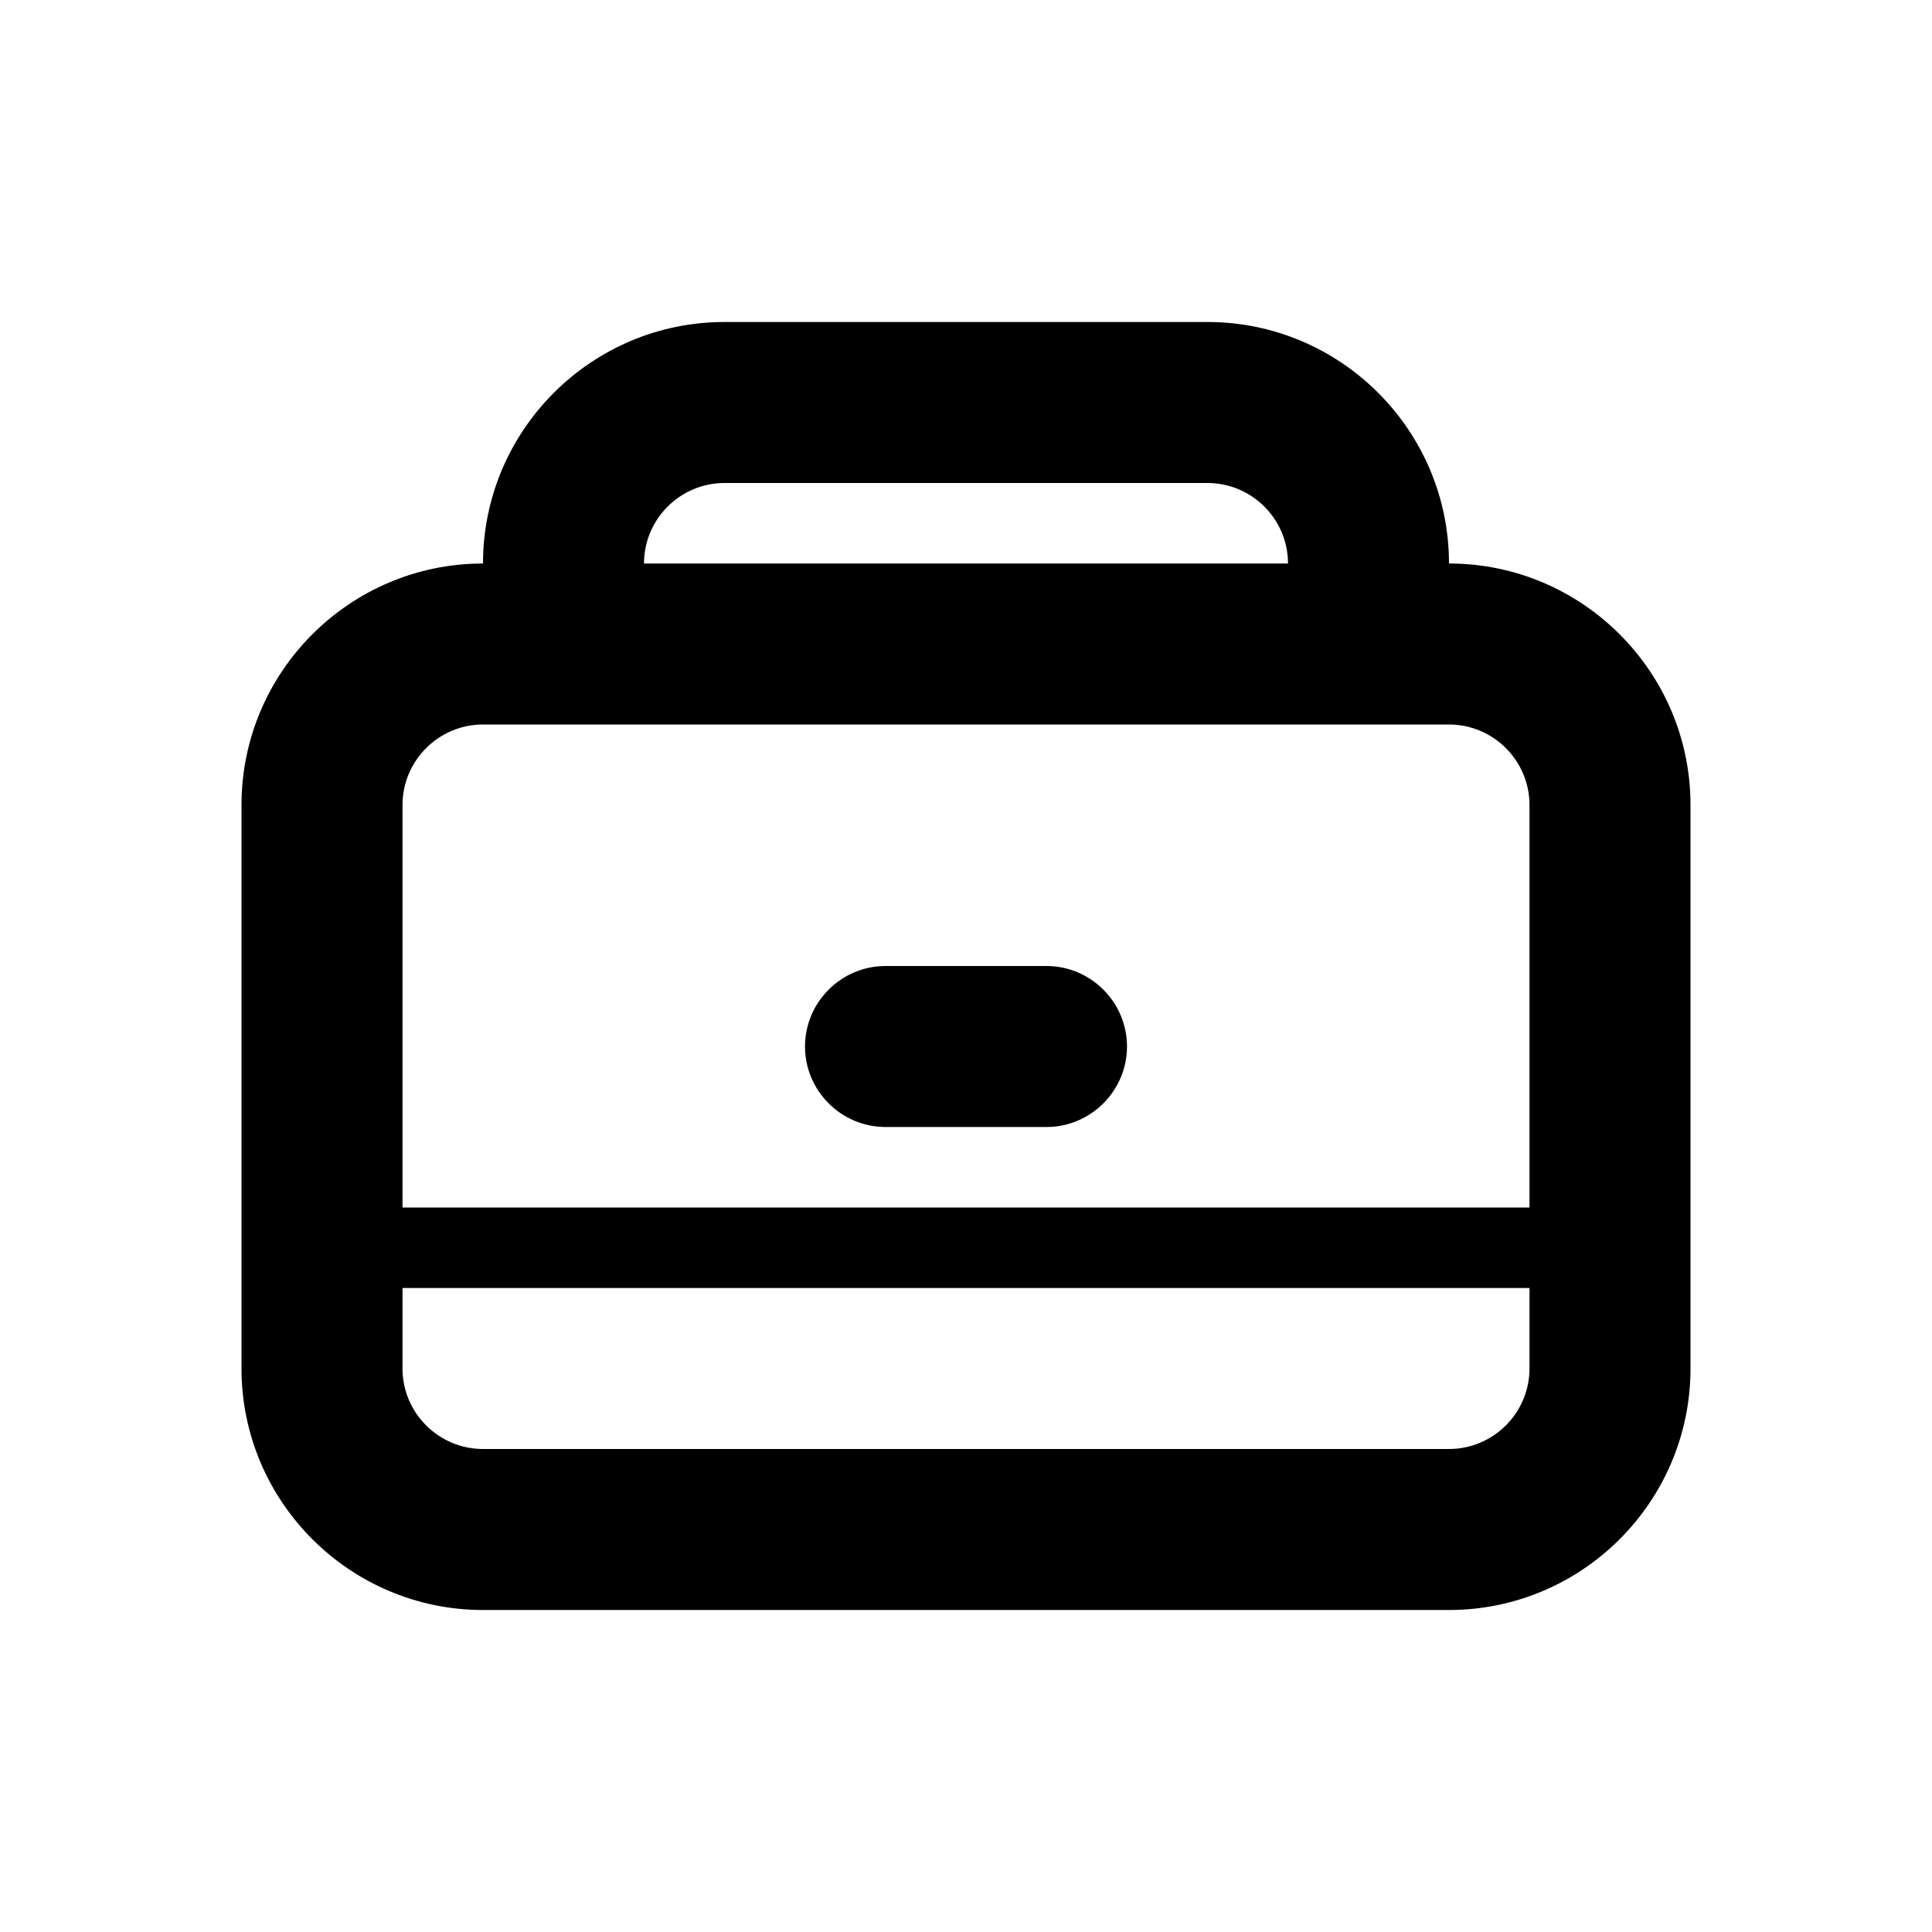 <?xml version="1.0" encoding="iso-8859-1"?>
<!-- Generator: Adobe Illustrator 16.2.1, SVG Export Plug-In . SVG Version: 6.00 Build 0)  -->
<svg version="1.2" baseProfile="tiny" xmlns="http://www.w3.org/2000/svg" xmlns:xlink="http://www.w3.org/1999/xlink" x="0px"
	 y="0px" width="24px" height="24px" viewBox="0 0 24 24" xml:space="preserve">
<g id="Layer_1">
	<g>
		<path d="M18,7c0-1.654-1.346-3-3-3H9C7.346,4,6,5.346,6,7c-1.654,0-3,1.346-3,3v7c0,1.654,1.346,3,3,3h12c1.654,0,3-1.346,3-3v-7
			C21,8.346,19.654,7,18,7z M9,6h6c0.551,0,1,0.449,1,1H8C8,6.449,8.449,6,9,6z M19,17c0,0.551-0.449,1-1,1H6c-0.551,0-1-0.449-1-1
			v-1h14V17z M5,15v-5c0-0.551,0.449-1,1-1h12c0.551,0,1,0.449,1,1v5H5z"/>
		<path d="M13,12h-2c-0.55,0-1,0.45-1,1s0.45,1,1,1h2c0.55,0,1-0.45,1-1S13.55,12,13,12z"/>
	</g>
</g>
<g id="nyt_x5F_exporter_x5F_info" display="none">
</g>
</svg>
